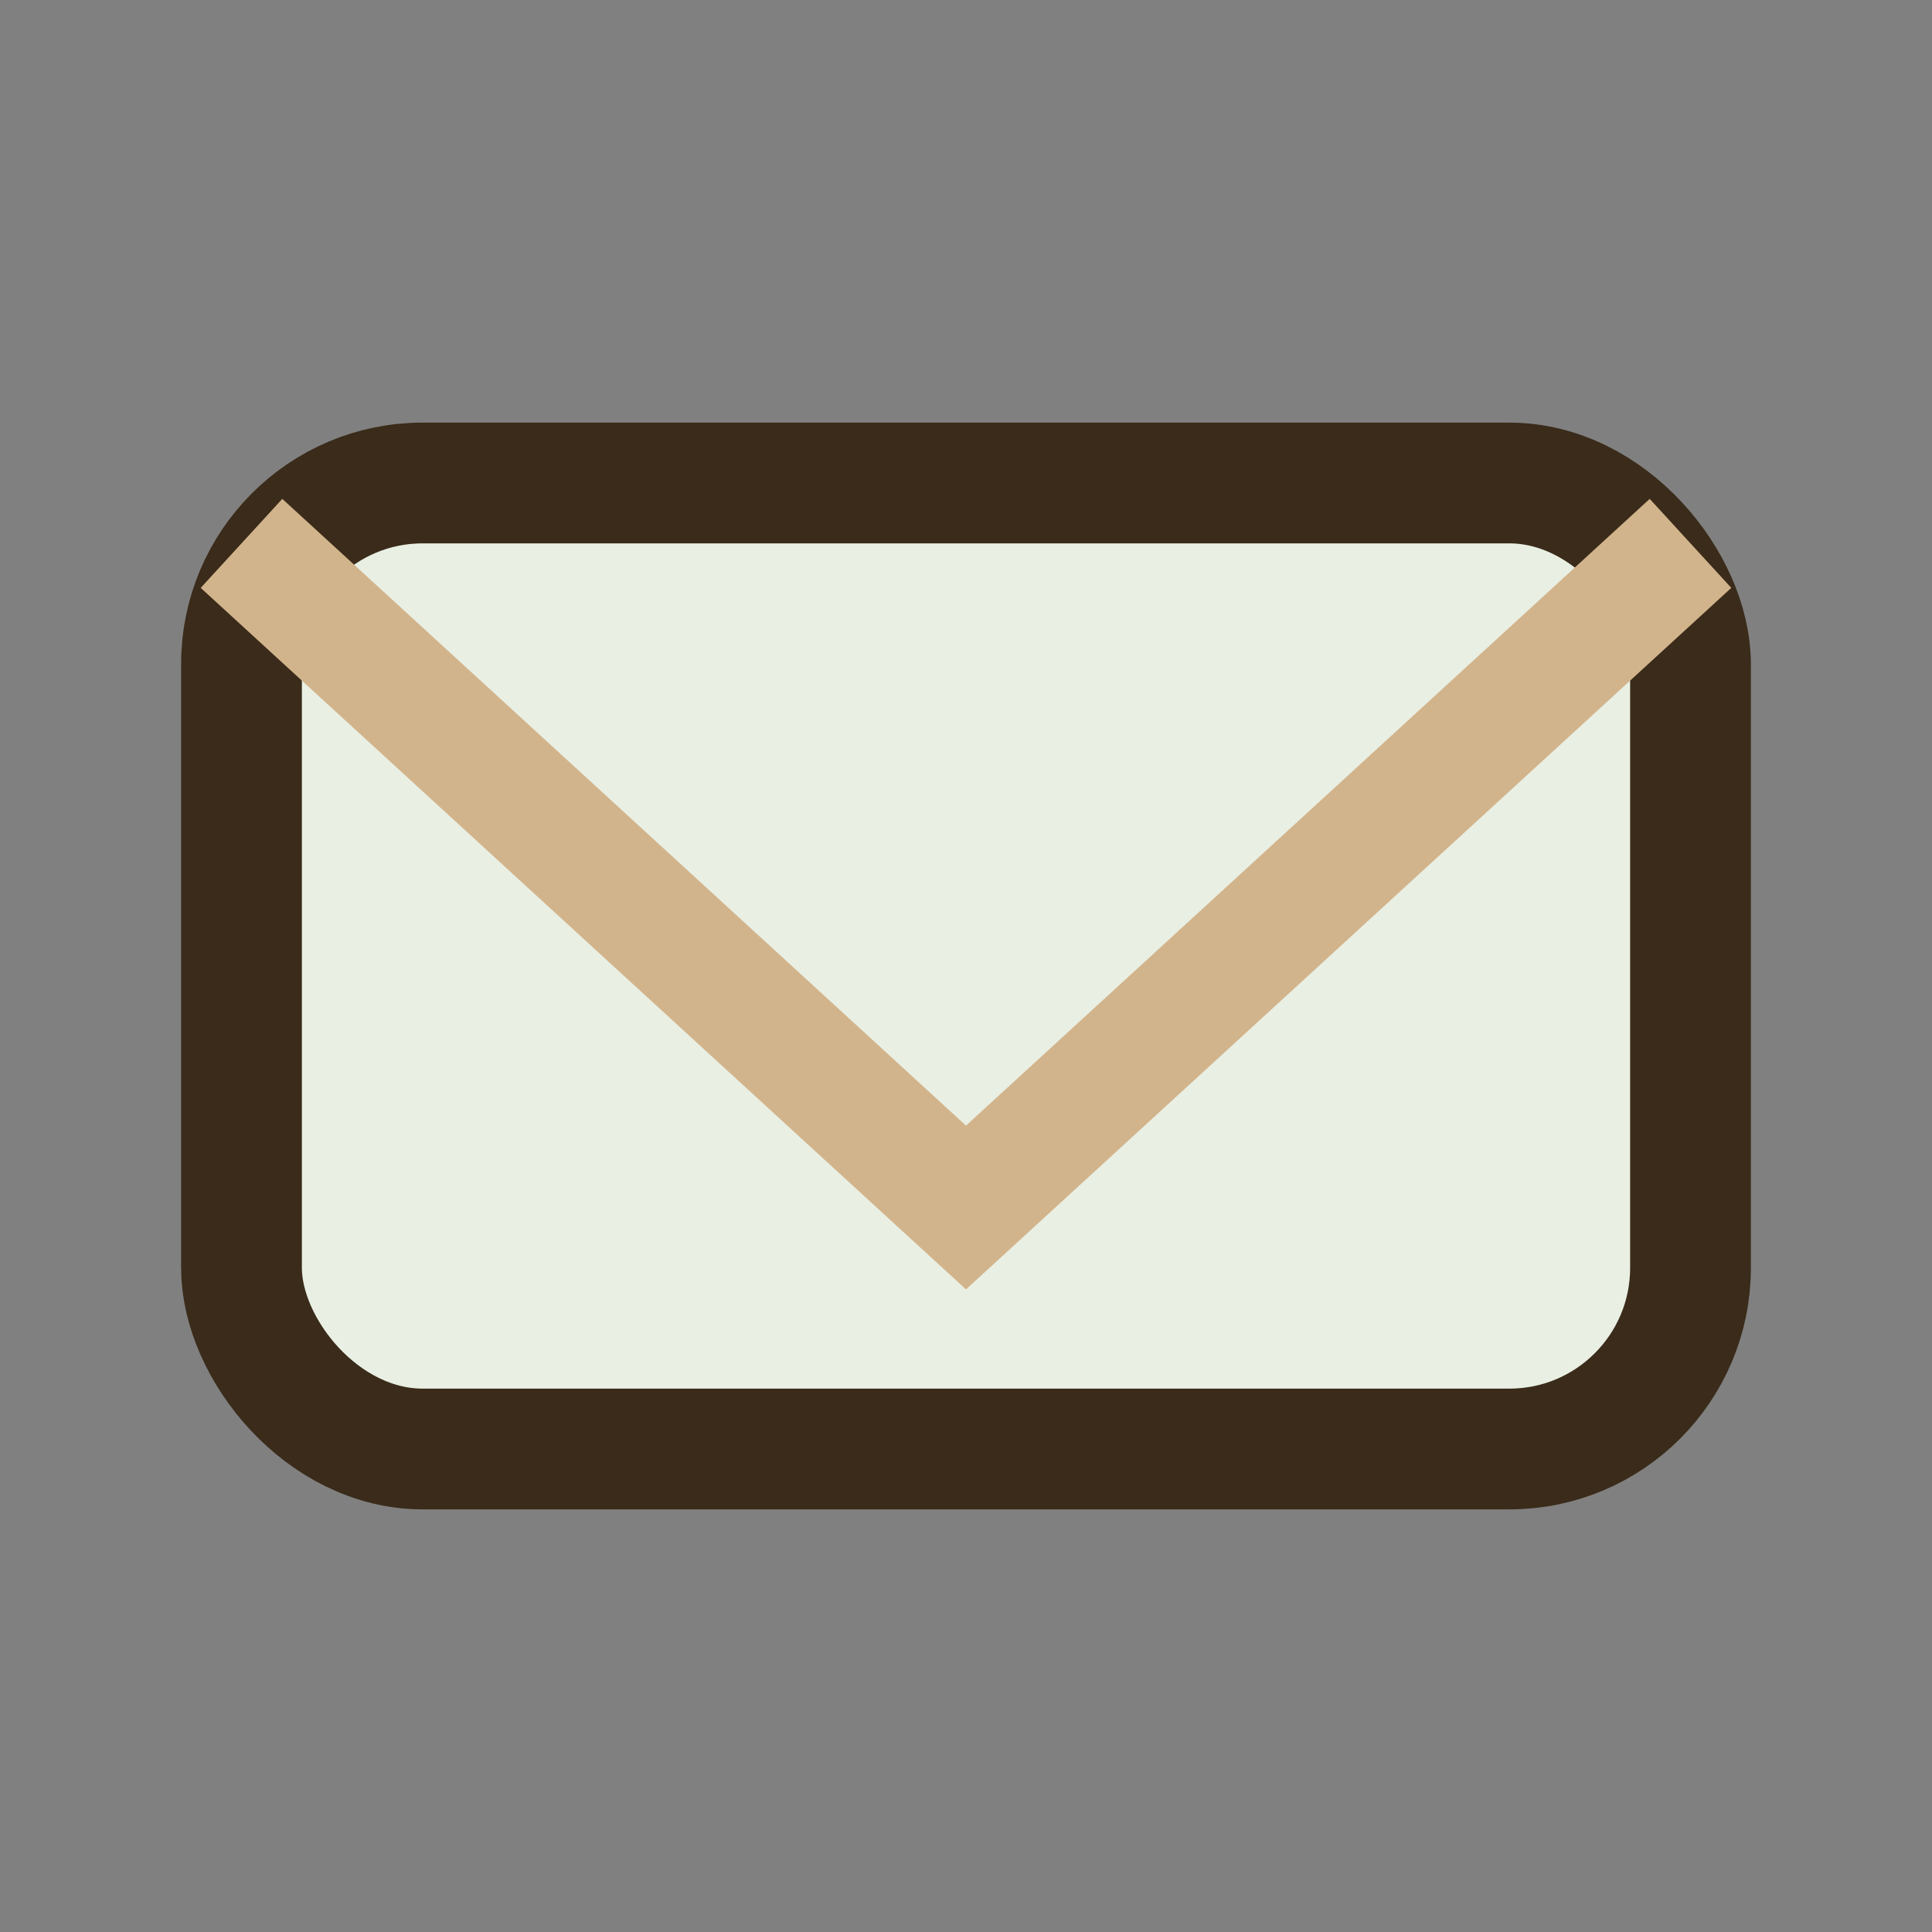<?xml version="1.0" encoding="UTF-8"?>
<svg xmlns="http://www.w3.org/2000/svg" width="32" height="32" viewBox="0 0 32 32"><rect x="0" y="0" width="32" height="32" fill="#808080" stroke="none"/><rect x="4" y="8" width="24" height="16" rx="3" fill="#E9EFE3" stroke="#3A2B1A" stroke-width="2"/><polyline points="4,9 16,20 28,9" fill="none" stroke="#D2B48C" stroke-width="2"/></svg>